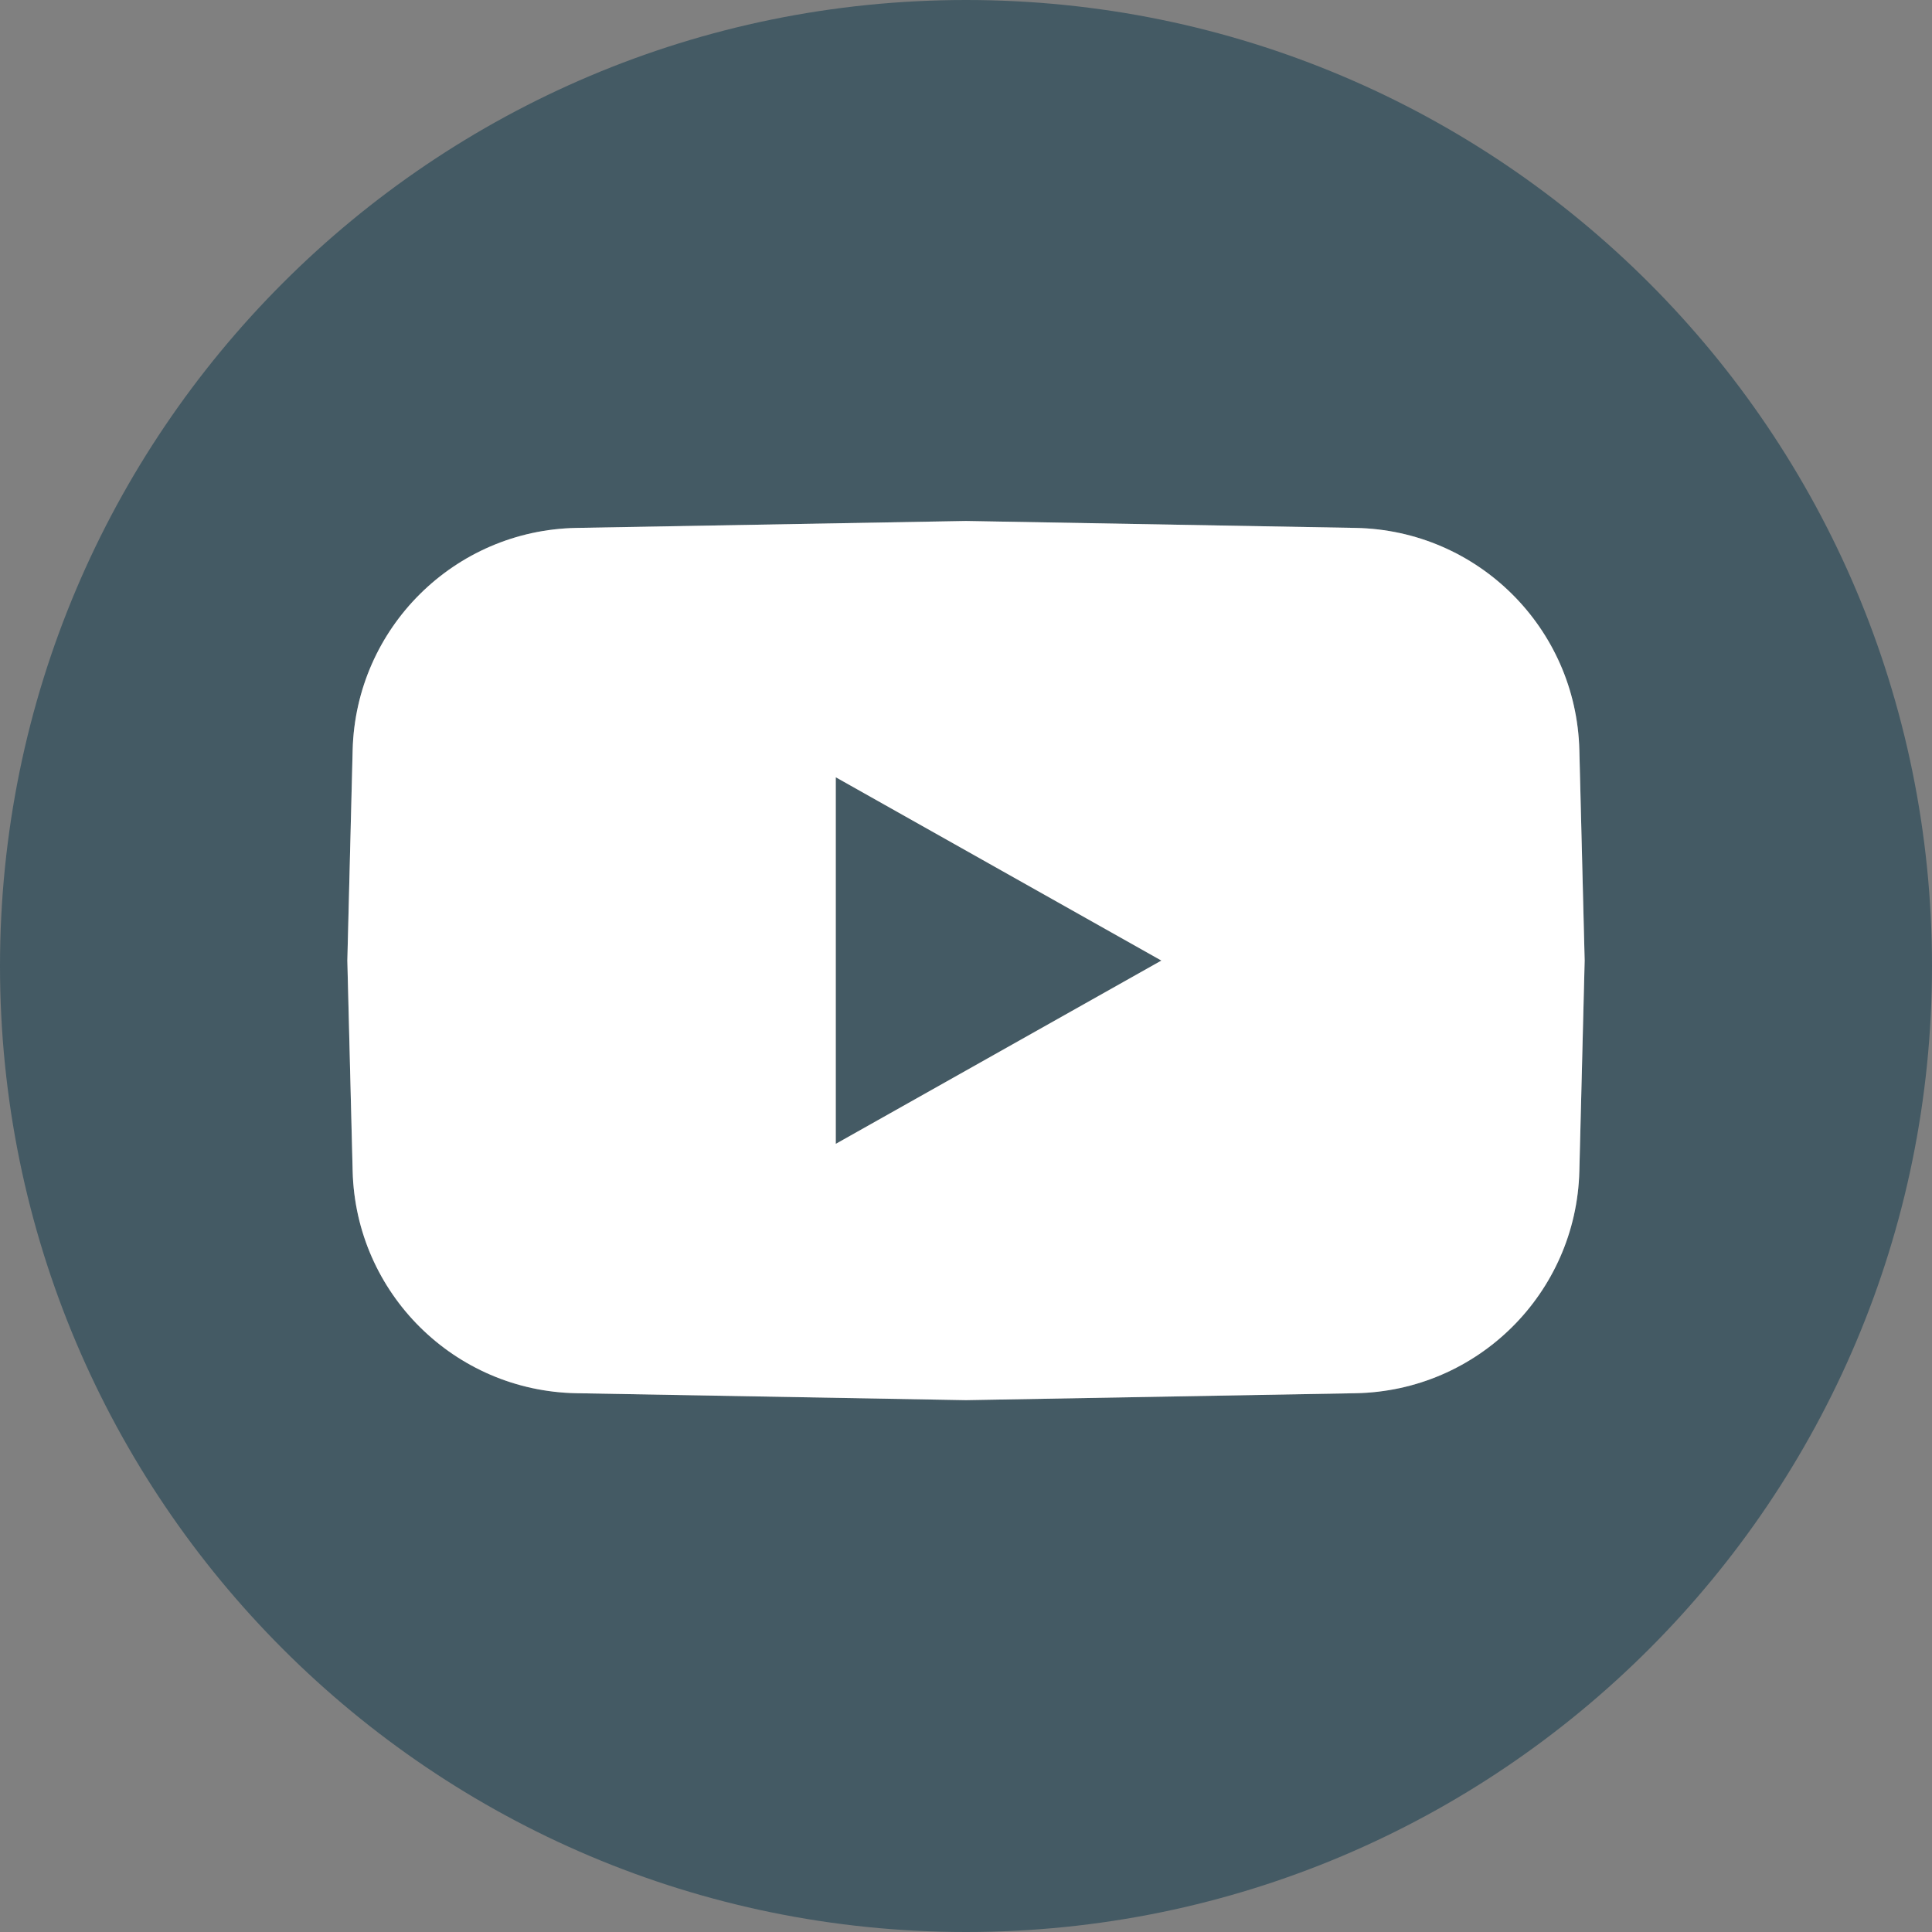 <?xml version="1.0" encoding="UTF-8"?> <svg xmlns="http://www.w3.org/2000/svg" width="32" height="32" viewBox="0 0 32 32" fill="none"><rect x="0" y="0" width="32" height="32" fill="#808080" stroke="none"/><path d="M19.236 15.91L13.843 18.946V12.874L19.236 15.91Z" fill="#445A64"></path><path fill-rule="evenodd" clip-rule="evenodd" d="M16 32C24.837 32 32 24.837 32 16C32 7.163 24.837 0 16 0C7.163 0 0 7.163 0 16C0 24.837 7.163 32 16 32ZM5.841 12.424C5.892 10.403 7.526 8.781 9.548 8.744L16 8.629L22.452 8.744C24.474 8.781 26.108 10.403 26.159 12.424L26.247 15.91L26.159 19.397C26.108 21.418 24.474 23.04 22.452 23.076L16 23.191L9.548 23.076C7.526 23.04 5.892 21.418 5.841 19.397L5.753 15.91L5.841 12.424Z" fill="#445A64"></path><path fill-rule="evenodd" clip-rule="evenodd" d="M9.548 8.744C7.526 8.781 5.892 10.403 5.841 12.424L5.753 15.91L5.841 19.397C5.892 21.418 7.526 23.04 9.548 23.076L16 23.191L22.452 23.076C24.474 23.04 26.108 21.418 26.159 19.397L26.247 15.91L26.159 12.424C26.108 10.403 24.474 8.781 22.452 8.744L16 8.629L9.548 8.744ZM19.236 15.91L13.843 18.946V12.874L19.236 15.91Z" fill="white"></path></svg> 